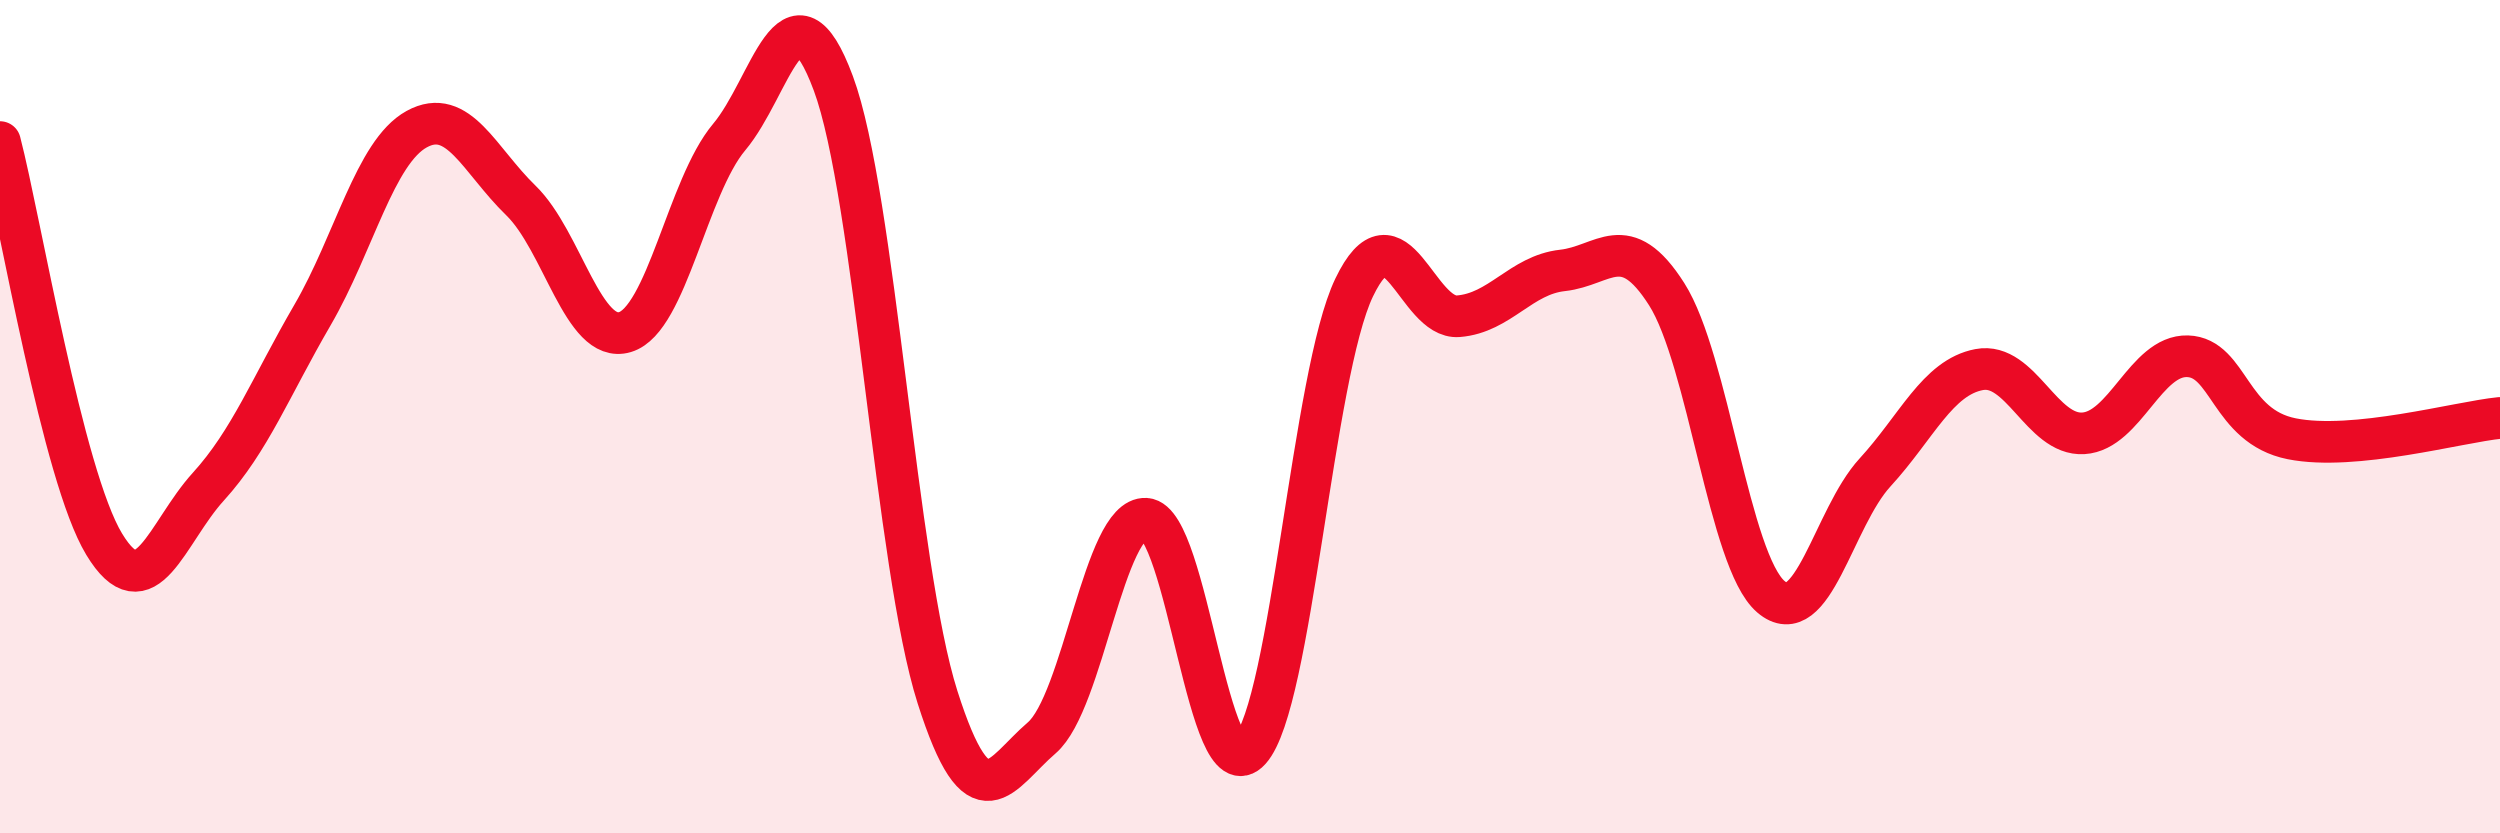 
    <svg width="60" height="20" viewBox="0 0 60 20" xmlns="http://www.w3.org/2000/svg">
      <path
        d="M 0,3.41 C 0.5,5.34 1.5,11.41 2.5,13.06 C 3.5,14.71 4,12.78 5,11.68 C 6,10.58 6.5,9.28 7.5,7.56 C 8.5,5.84 9,3.65 10,3.1 C 11,2.55 11.5,3.84 12.5,4.81 C 13.5,5.78 14,8.27 15,7.97 C 16,7.67 16.5,4.48 17.5,3.29 C 18.5,2.1 19,-0.69 20,2 C 21,4.69 21.5,13.59 22.5,16.73 C 23.5,19.87 24,18.57 25,17.71 C 26,16.85 26.5,12.39 27.5,12.45 C 28.5,12.51 29,19.11 30,18 C 31,16.89 31.5,8.98 32.5,6.9 C 33.5,4.82 34,7.67 35,7.59 C 36,7.51 36.5,6.6 37.5,6.49 C 38.5,6.38 39,5.49 40,7.06 C 41,8.63 41.5,13.46 42.5,14.32 C 43.5,15.18 44,12.43 45,11.34 C 46,10.25 46.5,9.06 47.5,8.87 C 48.5,8.68 49,10.46 50,10.4 C 51,10.34 51.5,8.52 52.5,8.55 C 53.5,8.58 53.5,10.23 55,10.53 C 56.5,10.83 59,10.13 60,10.03L60 20L0 20Z"
        fill="#EB0A25"
        opacity="0.1"
        stroke-linecap="round"
        stroke-linejoin="round"
      />
      <path
        d="M 0,3.41 C 0.5,5.34 1.5,11.41 2.5,13.06 C 3.5,14.71 4,12.78 5,11.68 C 6,10.58 6.5,9.28 7.5,7.56 C 8.5,5.84 9,3.65 10,3.1 C 11,2.55 11.5,3.84 12.5,4.81 C 13.5,5.78 14,8.27 15,7.97 C 16,7.67 16.5,4.48 17.5,3.29 C 18.5,2.1 19,-0.69 20,2 C 21,4.69 21.5,13.59 22.5,16.73 C 23.5,19.87 24,18.57 25,17.71 C 26,16.85 26.5,12.39 27.5,12.45 C 28.5,12.51 29,19.11 30,18 C 31,16.89 31.5,8.98 32.5,6.9 C 33.5,4.82 34,7.67 35,7.59 C 36,7.51 36.5,6.6 37.5,6.49 C 38.5,6.38 39,5.49 40,7.06 C 41,8.63 41.5,13.46 42.5,14.32 C 43.5,15.18 44,12.43 45,11.34 C 46,10.25 46.5,9.06 47.5,8.87 C 48.5,8.68 49,10.46 50,10.4 C 51,10.34 51.5,8.52 52.5,8.55 C 53.5,8.58 53.5,10.23 55,10.53 C 56.5,10.83 59,10.13 60,10.03"
        stroke="#EB0A25"
        stroke-width="1"
        fill="none"
        stroke-linecap="round"
        stroke-linejoin="round"
      />
    </svg>
  